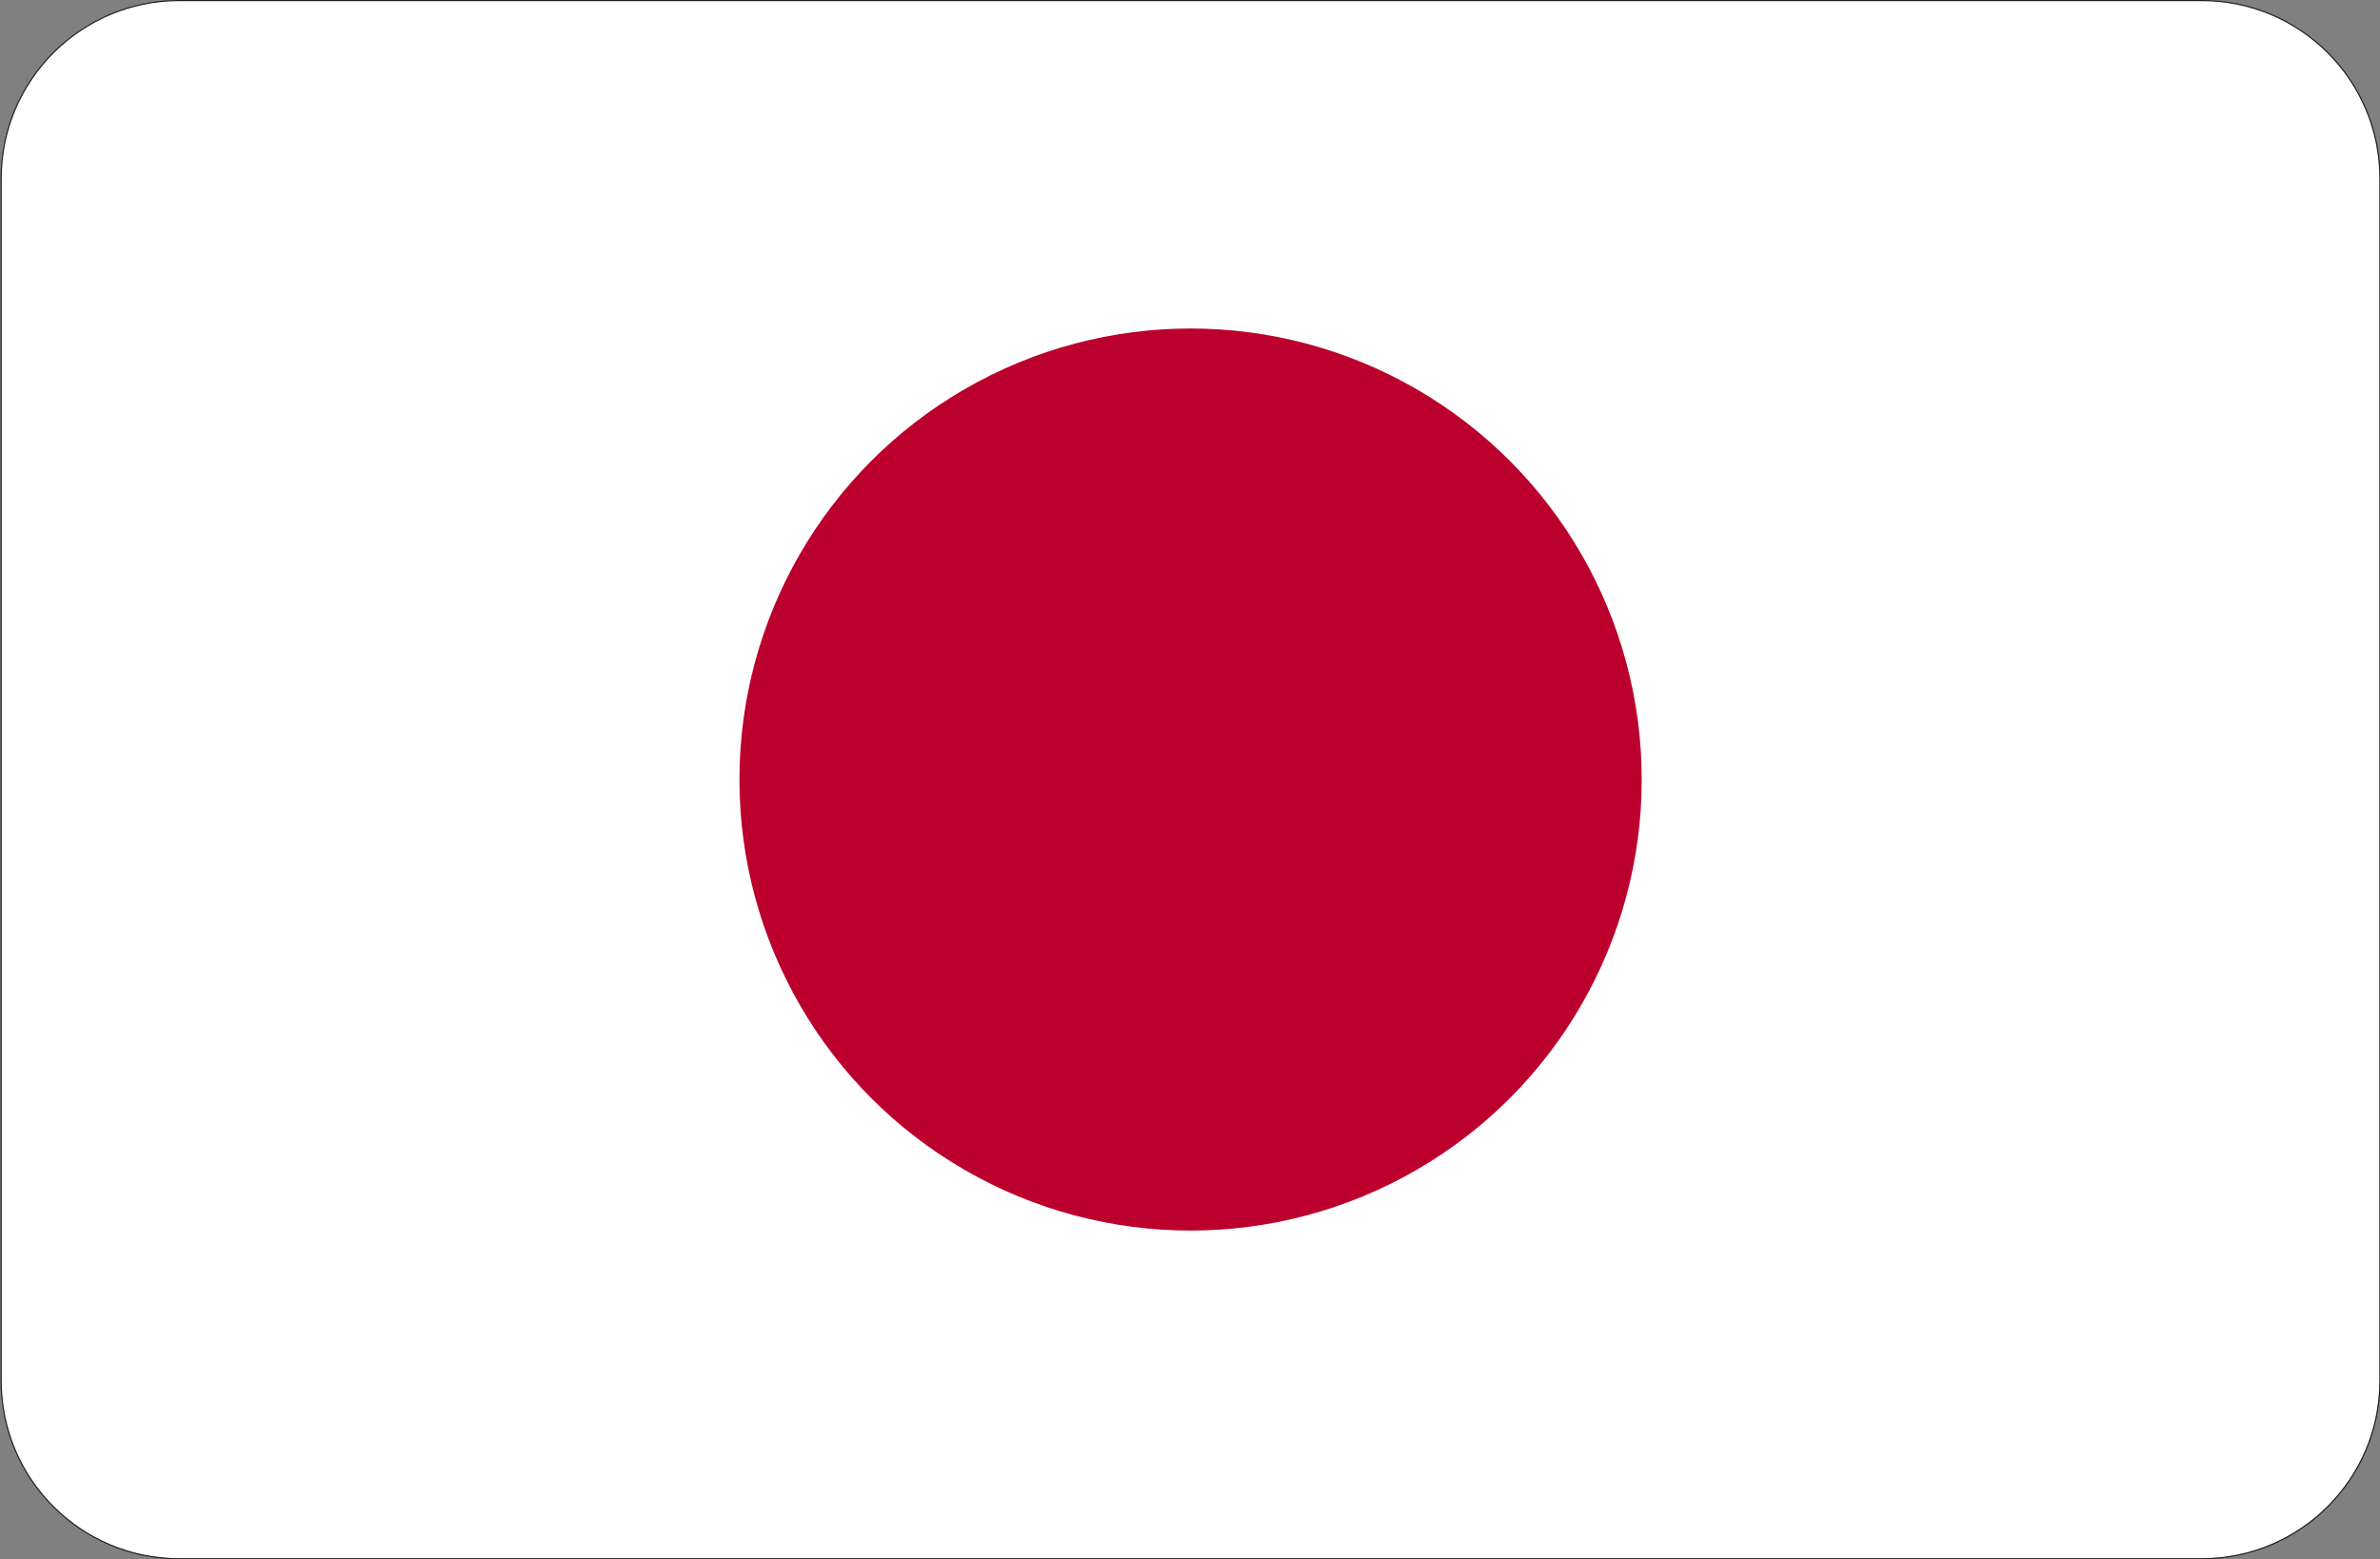 <?xml version="1.0" encoding="UTF-8"?>
<svg xmlns="http://www.w3.org/2000/svg" viewBox="0 0 512.25 335.7">
  <rect x="0" y="0" width="512.25" height="335.7" fill="#808080" stroke="none"/>
  <path d="M473.95.12H38.55C17.45.12.25,17.33.25,38.42v258.8c0,21.2,17.2,38.3,38.3,38.3h435.3c21.2,0,38.3-17.2,38.3-38.3V38.42c0-21.2-17.2-38.3-38.3-38.3h.1Z" style="fill: #fff;"></path>
  <circle cx="256.25" cy="167.82" r="97.1" style="fill: #bc002d;"></circle>
  <path d="M473.89,335.58H38.6c-21.18,0-38.35-17.17-38.35-38.35V38.47C.25,17.3,17.42.12,38.6.12h435.3c21.18,0,38.35,17.17,38.35,38.35v258.76c0,21.18-17.17,38.34-38.35,38.34h-.01,0Z" style="fill: none; stroke: #231f20; stroke-miterlimit: 10; stroke-width: .25px;"></path>
</svg>
